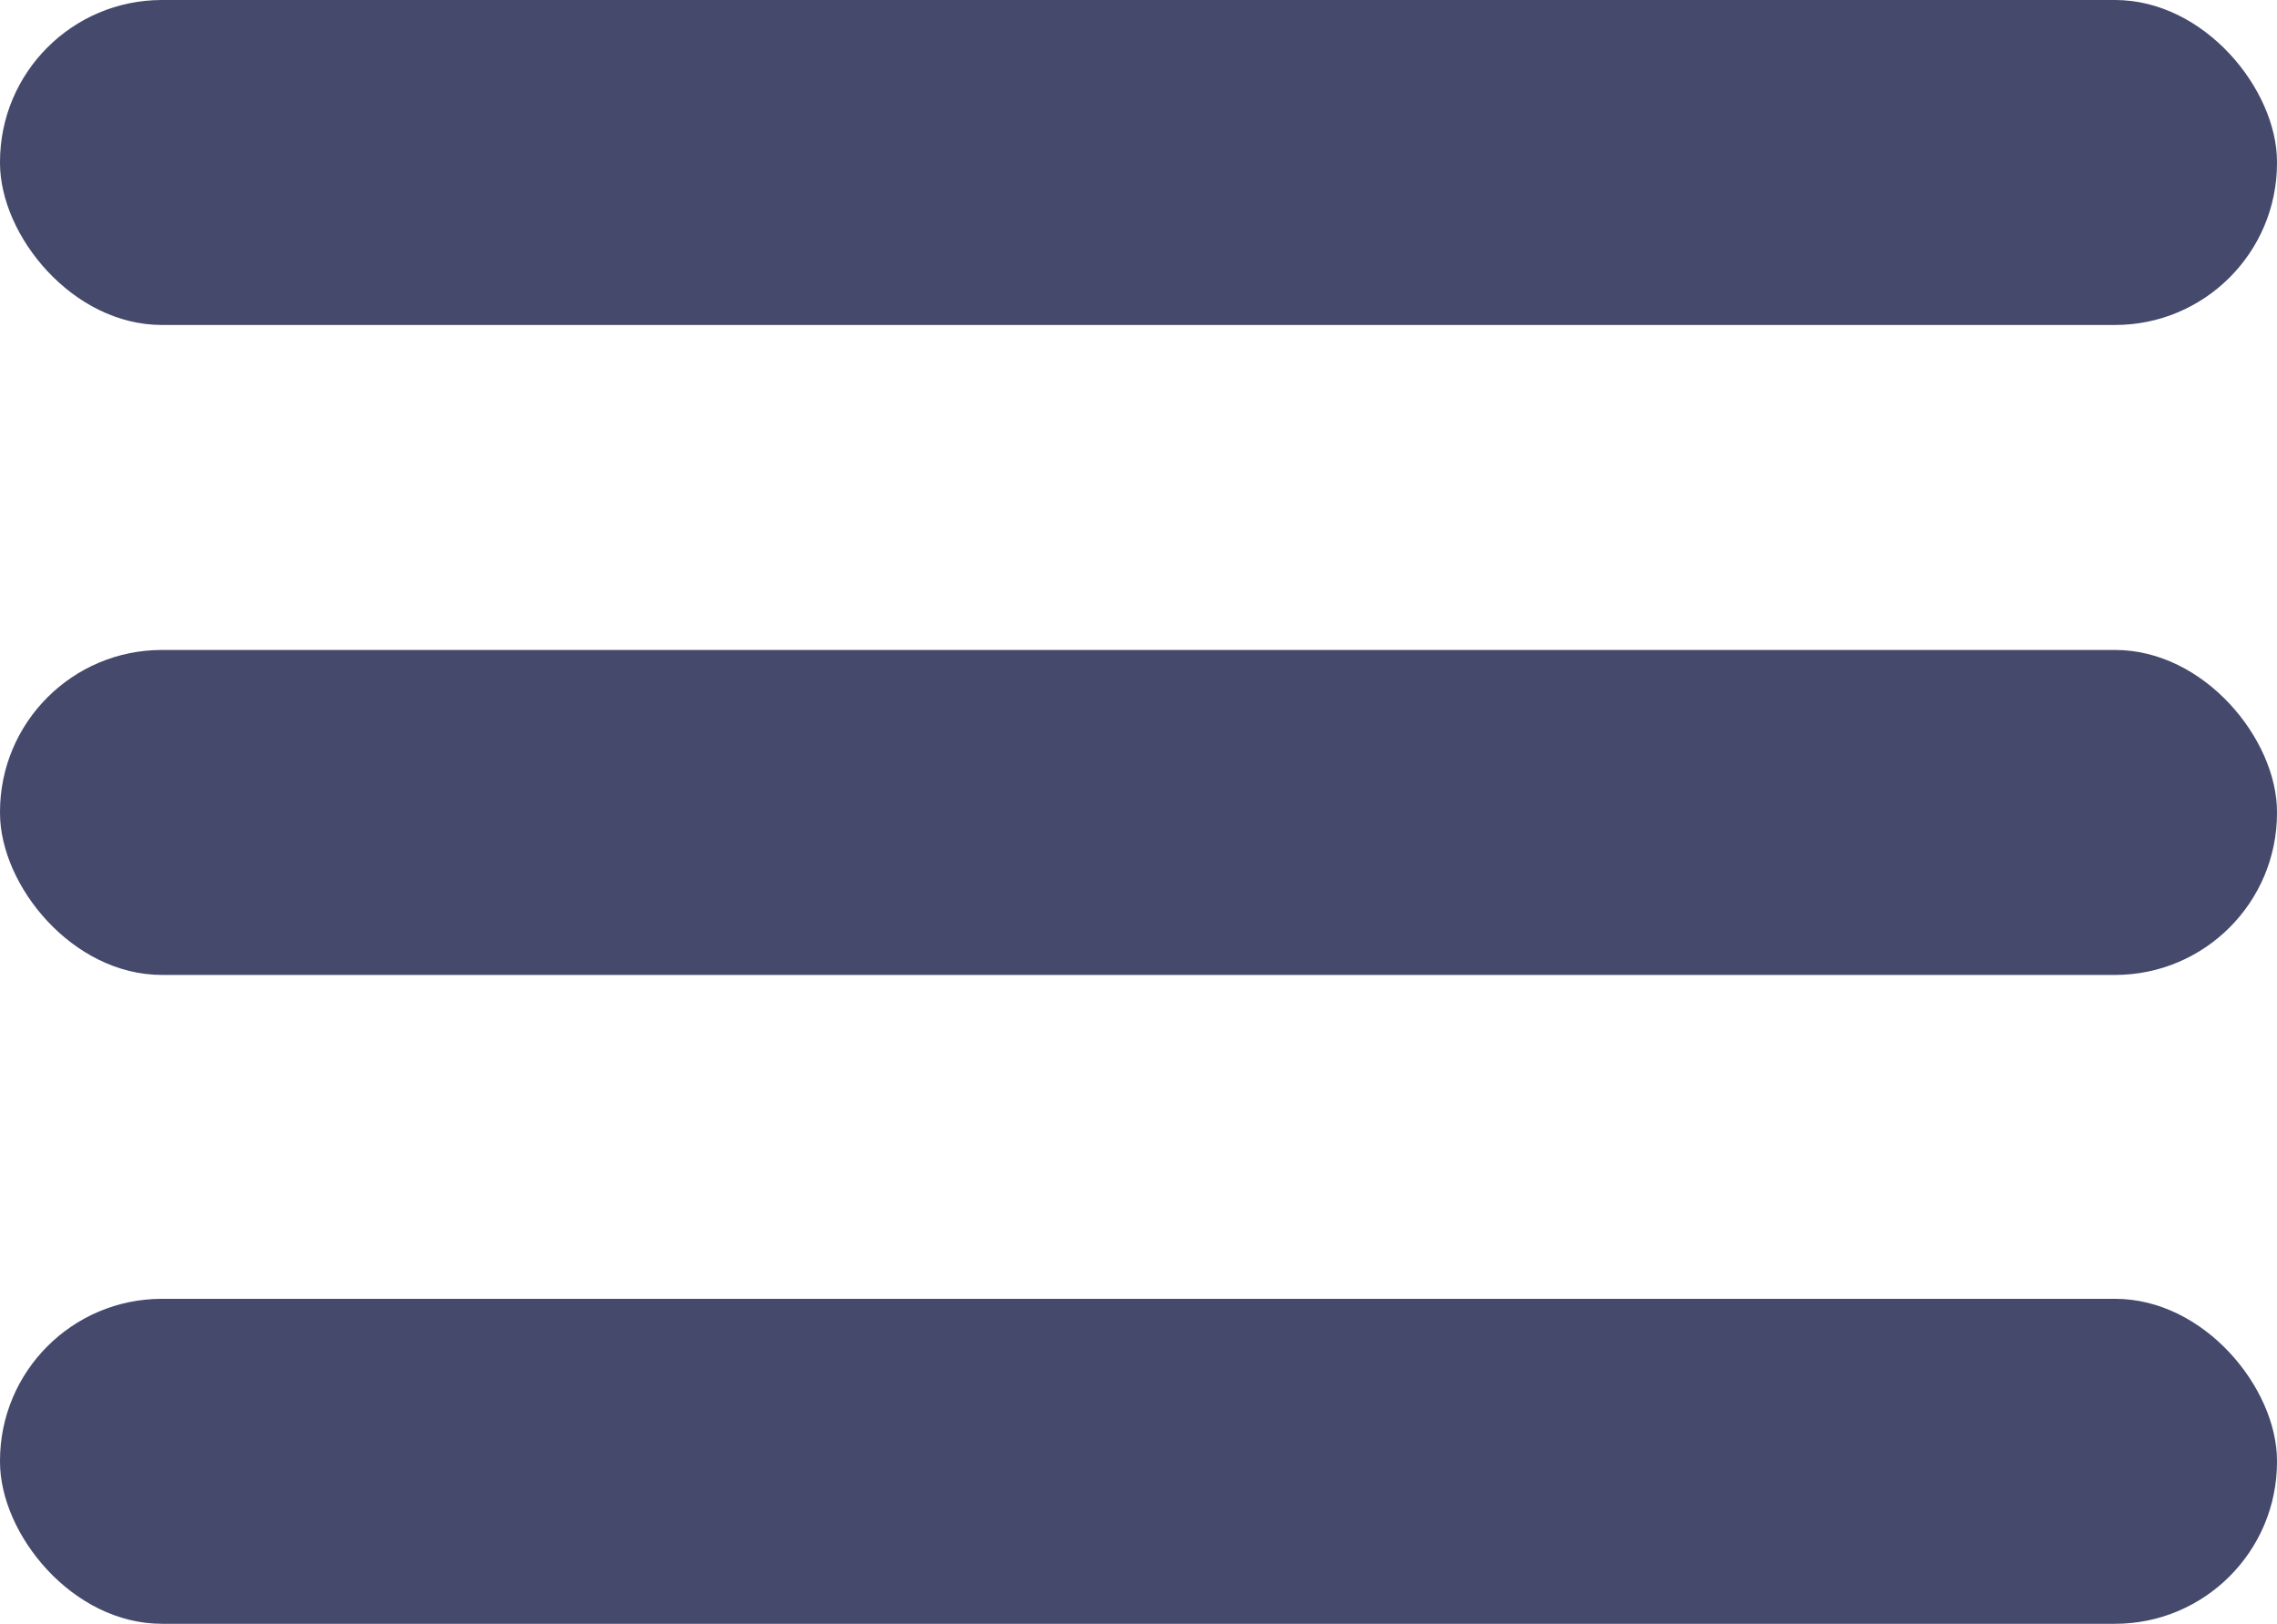 <svg xmlns="http://www.w3.org/2000/svg" viewBox="0 0 20.67 14.74"><defs><style>.cls-1{fill:#454a6d;}</style></defs><title>lupus_burger</title><g id="Calque_2" data-name="Calque 2"><g id="Calque_1-2" data-name="Calque 1"><rect class="cls-1" width="20.67" height="2.95" rx="1.47"/><rect class="cls-1" y="5.9" width="20.67" height="2.95" rx="1.47"/><rect class="cls-1" y="11.79" width="20.67" height="2.95" rx="1.47"/></g></g></svg>